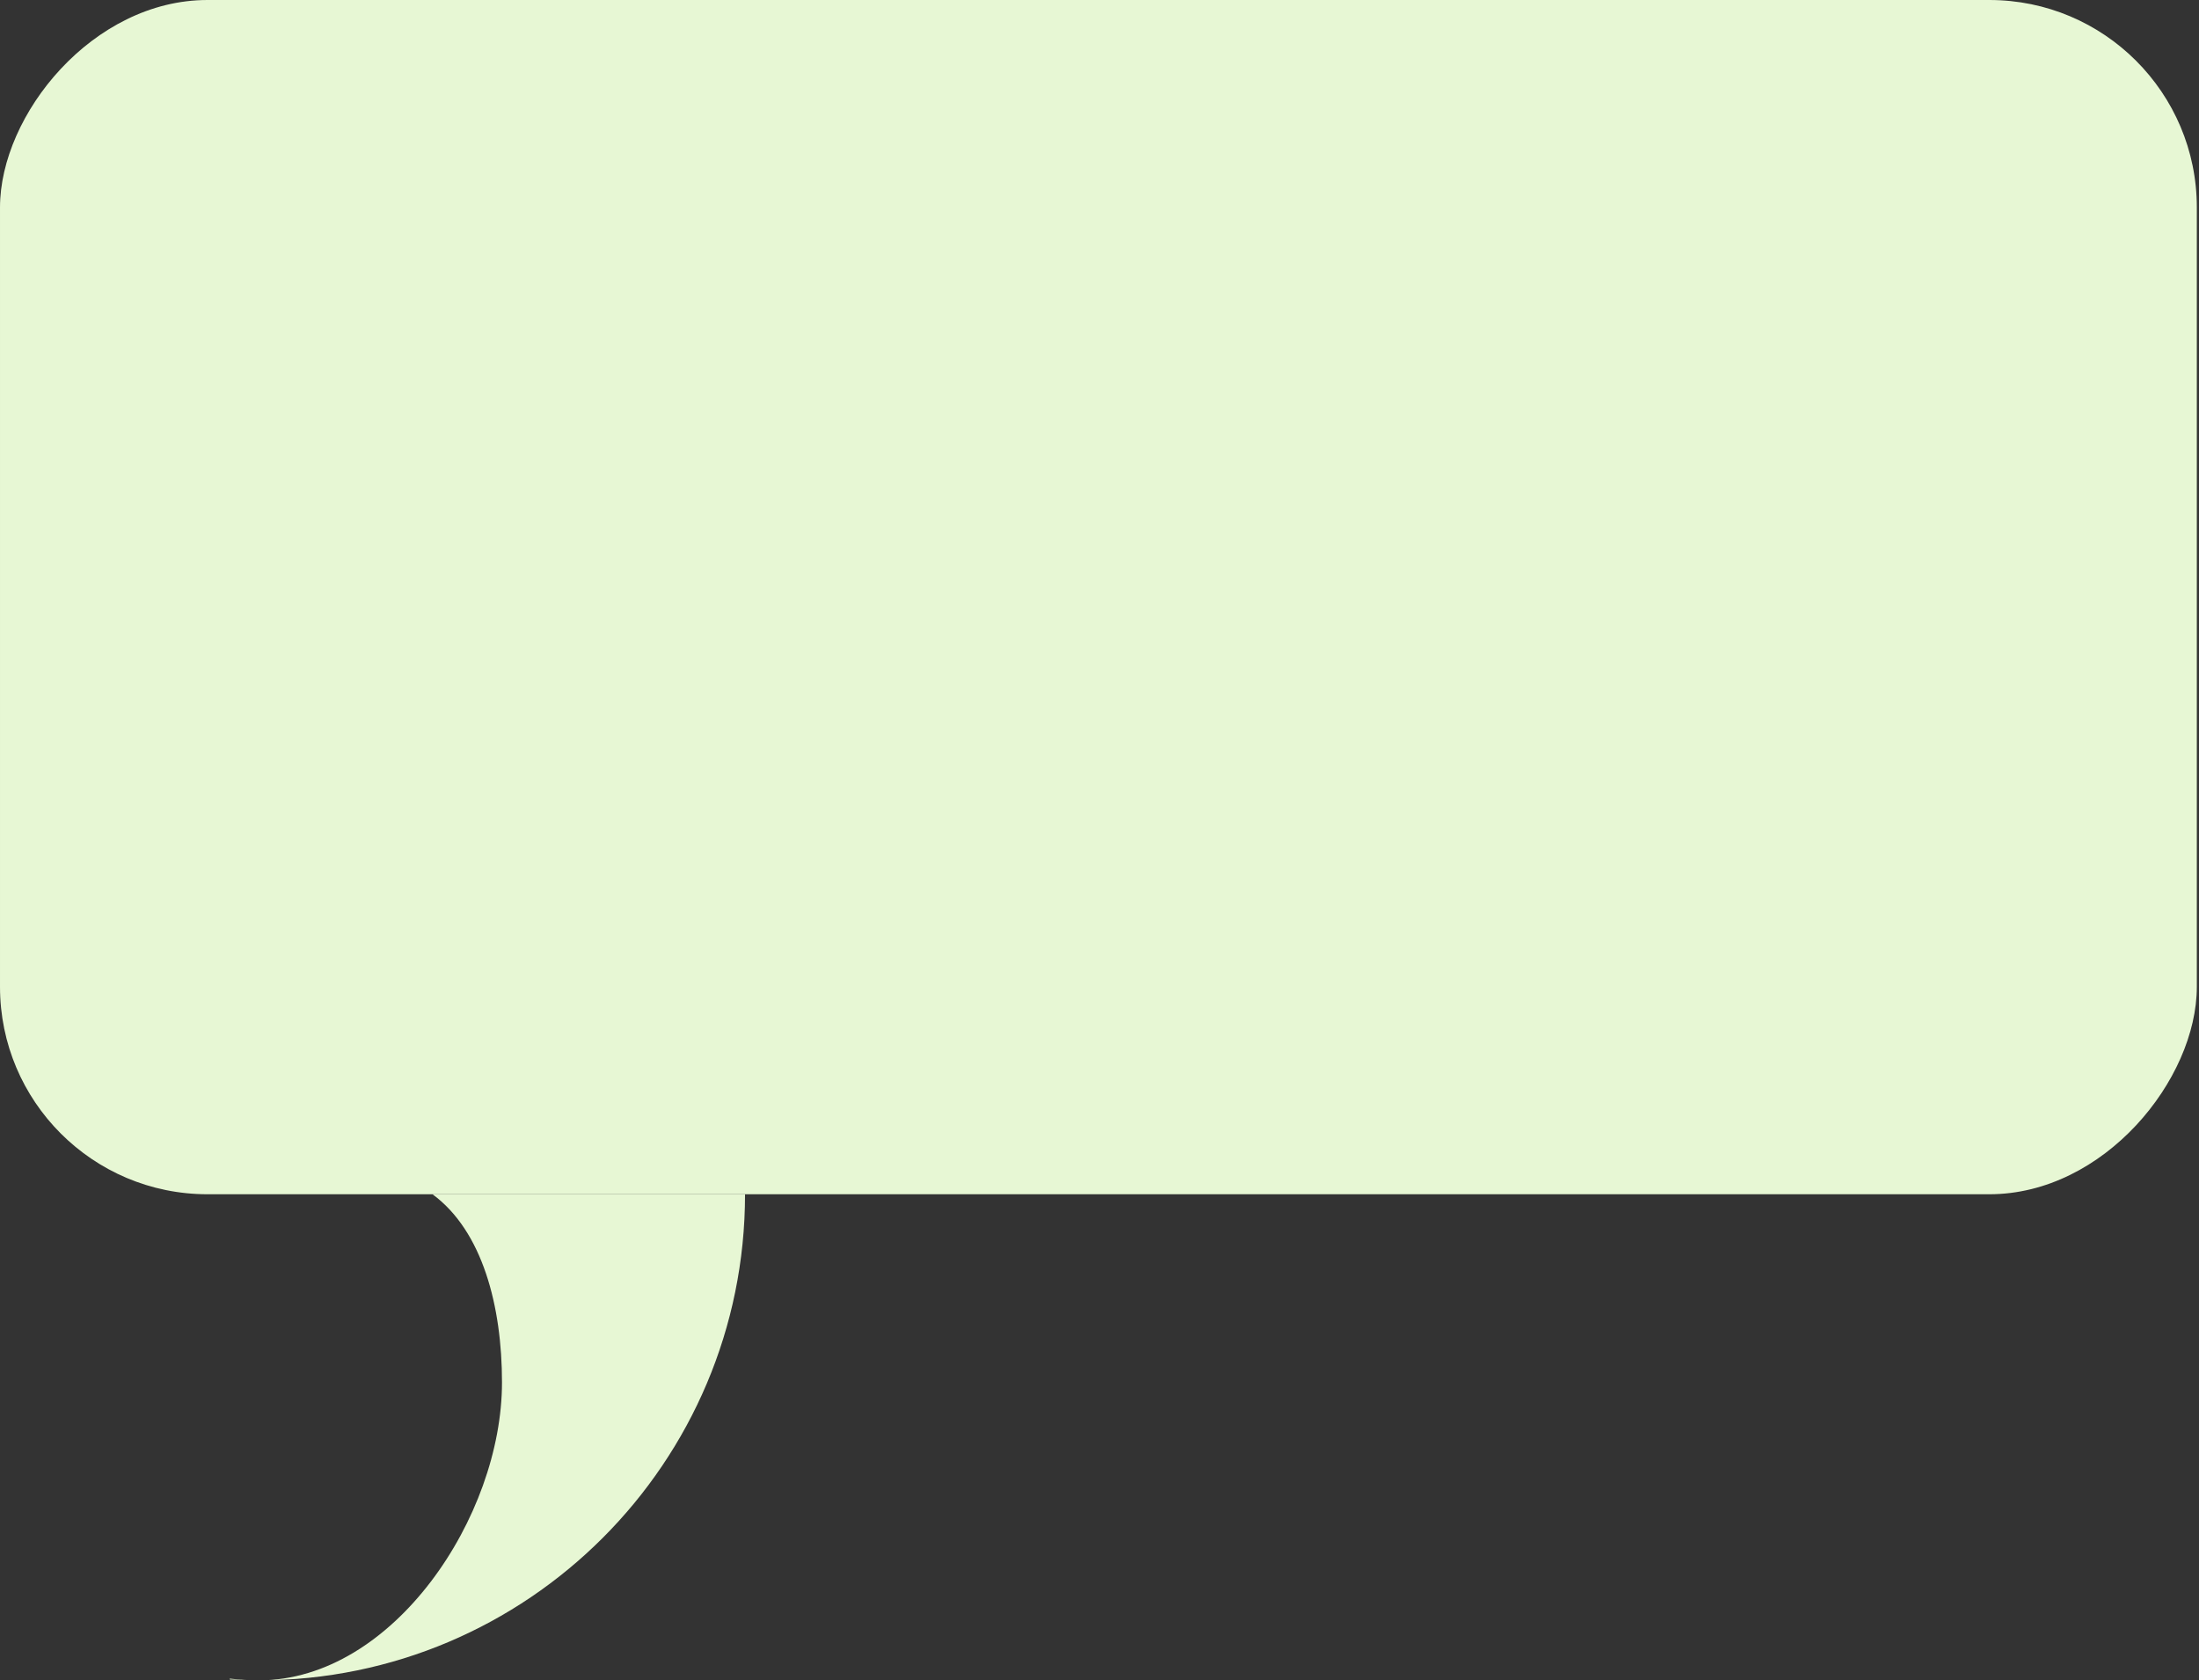 <svg width="318" height="243" viewBox="0 0 318 243" fill="none" xmlns="http://www.w3.org/2000/svg">
<rect x="0" y="0" width="318" height="243" fill="#333333" stroke="none"/>
<rect width="317.686" height="172.706" rx="30" transform="matrix(-1 0 0 1 317.686 0)" fill="#E7F7D4"/>
<path fill-rule="evenodd" clip-rule="evenodd" d="M33.229 242.876V242.75C34.594 242.913 35.984 242.998 37.393 243C35.995 242.999 34.607 242.957 33.229 242.876ZM37.482 243C56.877 242.971 72.594 219.314 72.594 199.915C72.594 188.914 69.783 178.026 62.543 172.706H107.741C107.741 211.516 76.288 242.981 37.482 243Z" fill="#E7F7D4"/>
</svg>
